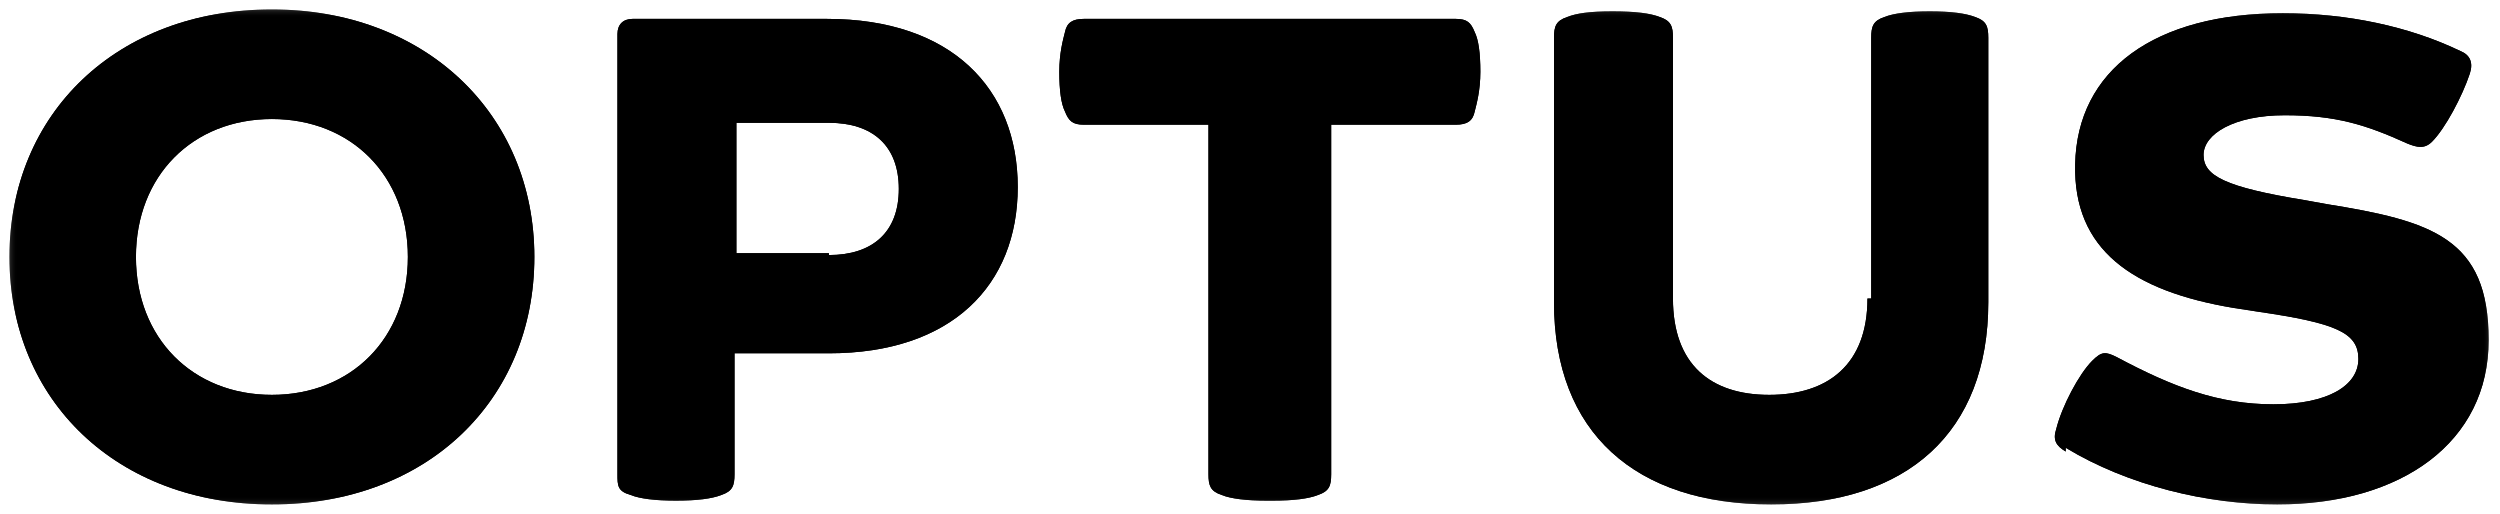 <svg width="360" height="74" viewBox="0 0 360 74" fill="none" xmlns="http://www.w3.org/2000/svg">
<mask id="mask0_1_56" style="mask-type:luminance" maskUnits="userSpaceOnUse" x="1" y="1" width="358" height="72">
<path d="M358.64 1.36H1.359V72.64H358.64V1.36Z" fill="white"/>
</mask>
<g mask="url(#mask0_1_56)">
<path d="M268.912 42.985C268.912 52.507 263.202 56.86 254.773 56.86C246.344 56.86 240.906 52.507 240.906 42.985V5.441C240.906 3.809 240.634 2.993 239.003 2.449C237.643 1.904 235.468 1.632 232.205 1.632C228.943 1.632 227.039 1.904 225.68 2.449C224.048 2.993 223.776 3.809 223.776 5.441V43.529C223.776 62.301 235.468 72.64 255.045 72.64C274.622 72.64 286.314 62.301 286.314 43.529V5.441C286.314 3.809 286.042 2.993 284.411 2.449C283.051 1.904 280.876 1.632 277.885 1.632C274.894 1.632 272.719 1.904 271.359 2.449C269.728 2.993 269.456 3.809 269.456 5.441V42.985H268.912Z" fill="black"/>
<path d="M183.263 72.096C186.254 72.096 188.429 71.823 189.789 71.279C191.42 70.735 191.692 69.919 191.692 68.287V17.956H209.638C211.269 17.956 212.085 17.412 212.357 16.052C212.629 14.963 213.173 13.059 213.173 10.338C213.173 7.618 212.901 5.713 212.357 4.625C211.813 3.265 211.269 2.721 209.638 2.721H156.073C154.441 2.721 153.626 3.265 153.354 4.625C153.082 5.713 152.538 7.618 152.538 10.338C152.538 13.059 152.81 14.963 153.354 16.052C153.898 17.412 154.441 17.956 156.073 17.956H174.018V68.287C174.018 69.919 174.29 70.735 175.922 71.279C177.281 71.823 179.457 72.096 182.447 72.096" fill="black"/>
<path d="M39.154 56.86C27.734 56.86 19.577 48.699 19.577 37C19.577 25.302 27.734 17.14 39.154 17.14C50.574 17.14 58.731 25.302 58.731 37C58.731 48.699 50.574 56.86 39.154 56.86ZM39.154 1.36C16.858 1.36 1.359 16.323 1.359 37C1.359 57.676 16.858 72.64 39.154 72.64C61.45 72.64 76.948 57.676 76.948 37C76.948 16.323 61.178 1.36 39.154 1.36Z" fill="black"/>
<path d="M119.365 36.456H106.042V17.684H119.365C125.619 17.684 129.426 20.948 129.426 27.206C129.426 33.463 125.619 36.728 119.365 36.728M119.637 2.721H91.087C89.728 2.721 88.912 3.537 88.912 4.897V68.287C88.912 69.919 88.912 70.735 90.815 71.279C92.175 71.823 94.35 72.096 97.341 72.096C100.332 72.096 102.507 71.823 103.867 71.279C105.498 70.735 105.77 69.919 105.77 68.287V50.875H119.365C137.039 50.875 146.556 41.081 146.556 26.934C146.556 12.787 137.039 2.721 119.093 2.721" fill="black"/>
<path d="M297.462 64.478C306.435 69.919 317.855 72.64 327.916 72.64C345.861 72.64 358.369 63.662 358.369 48.971C358.369 34.279 350.212 31.831 334.985 29.382L331.994 28.838C320.302 26.934 317.311 25.302 317.311 22.309C317.311 19.316 321.662 16.596 329.003 16.596C336.345 16.596 340.695 17.956 346.677 20.677C348.036 21.221 349.124 21.493 350.212 20.404C352.115 18.5 354.562 13.875 355.65 10.61C356.194 8.978 355.65 7.89 354.29 7.346C346.949 3.809 337.976 1.904 328.731 1.904C310.242 1.904 299.094 10.066 298.822 23.669C298.55 35.912 306.979 41.897 321.662 44.346L325.197 44.89C336.345 46.522 339.607 47.882 339.607 51.691C339.607 55.5 335.257 58.221 327.372 58.221C319.487 58.221 312.961 55.772 304.804 51.419C303.172 50.603 302.629 50.603 301.269 51.963C299.366 53.868 296.919 58.493 296.103 61.757C295.559 63.39 296.103 64.206 297.462 65.022" fill="black"/>
</g>
<mask id="mask1_1_56" style="mask-type:luminance" maskUnits="userSpaceOnUse" x="1" y="1" width="358" height="72">
<path d="M358.64 1.36H1.359V72.64H358.64V1.36Z" fill="white"/>
</mask>
<g mask="url(#mask1_1_56)">
<path d="M268.912 42.985C268.912 52.507 263.202 56.86 254.773 56.86C246.344 56.86 240.906 52.507 240.906 42.985V5.441C240.906 3.809 240.634 2.993 239.003 2.449C237.643 1.904 235.468 1.632 232.205 1.632C228.943 1.632 227.039 1.904 225.68 2.449C224.048 2.993 223.776 3.809 223.776 5.441V43.529C223.776 62.301 235.468 72.64 255.045 72.64C274.622 72.64 286.314 62.301 286.314 43.529V5.441C286.314 3.809 286.042 2.993 284.411 2.449C283.051 1.904 280.876 1.632 277.885 1.632C274.894 1.632 272.719 1.904 271.359 2.449C269.728 2.993 269.456 3.809 269.456 5.441V42.985H268.912Z" fill="black"/>
<path d="M183.263 72.096C186.254 72.096 188.429 71.823 189.789 71.279C191.42 70.735 191.692 69.919 191.692 68.287V17.956H209.638C211.269 17.956 212.085 17.412 212.357 16.052C212.629 14.963 213.173 13.059 213.173 10.338C213.173 7.618 212.901 5.713 212.357 4.625C211.813 3.265 211.269 2.721 209.638 2.721H156.073C154.441 2.721 153.626 3.265 153.354 4.625C153.082 5.713 152.538 7.618 152.538 10.338C152.538 13.059 152.81 14.963 153.354 16.052C153.898 17.412 154.441 17.956 156.073 17.956H174.018V68.287C174.018 69.919 174.29 70.735 175.922 71.279C177.281 71.823 179.457 72.096 182.447 72.096" fill="black"/>
<path d="M39.154 56.86C27.734 56.86 19.577 48.699 19.577 37C19.577 25.302 27.734 17.14 39.154 17.14C50.574 17.14 58.731 25.302 58.731 37C58.731 48.699 50.574 56.86 39.154 56.86ZM39.154 1.36C16.858 1.36 1.359 16.323 1.359 37C1.359 57.676 16.858 72.64 39.154 72.64C61.45 72.64 76.948 57.676 76.948 37C76.948 16.323 61.178 1.36 39.154 1.36Z" fill="black"/>
<path d="M119.365 36.456H106.042V17.684H119.365C125.619 17.684 129.426 20.948 129.426 27.206C129.426 33.463 125.619 36.728 119.365 36.728M119.637 2.721H91.087C89.728 2.721 88.912 3.537 88.912 4.897V68.287C88.912 69.919 88.912 70.735 90.815 71.279C92.175 71.823 94.35 72.096 97.341 72.096C100.332 72.096 102.507 71.823 103.867 71.279C105.498 70.735 105.77 69.919 105.77 68.287V50.875H119.365C137.039 50.875 146.556 41.081 146.556 26.934C146.556 12.787 137.039 2.721 119.093 2.721" fill="black"/>
<path d="M297.462 64.478C306.435 69.919 317.855 72.64 327.916 72.64C345.861 72.64 358.369 63.662 358.369 48.971C358.369 34.279 350.212 31.831 334.985 29.382L331.994 28.838C320.302 26.934 317.311 25.302 317.311 22.309C317.311 19.316 321.662 16.596 329.003 16.596C336.345 16.596 340.695 17.956 346.677 20.677C348.036 21.221 349.124 21.493 350.212 20.404C352.115 18.5 354.562 13.875 355.65 10.61C356.194 8.978 355.65 7.89 354.29 7.346C346.949 3.809 337.976 1.904 328.731 1.904C310.242 1.904 299.094 10.066 298.822 23.669C298.55 35.912 306.979 41.897 321.662 44.346L325.197 44.89C336.345 46.522 339.607 47.882 339.607 51.691C339.607 55.5 335.257 58.221 327.372 58.221C319.487 58.221 312.961 55.772 304.804 51.419C303.172 50.603 302.629 50.603 301.269 51.963C299.366 53.868 296.919 58.493 296.103 61.757C295.559 63.39 296.103 64.206 297.462 65.022" fill="black"/>
</g>
</svg>

